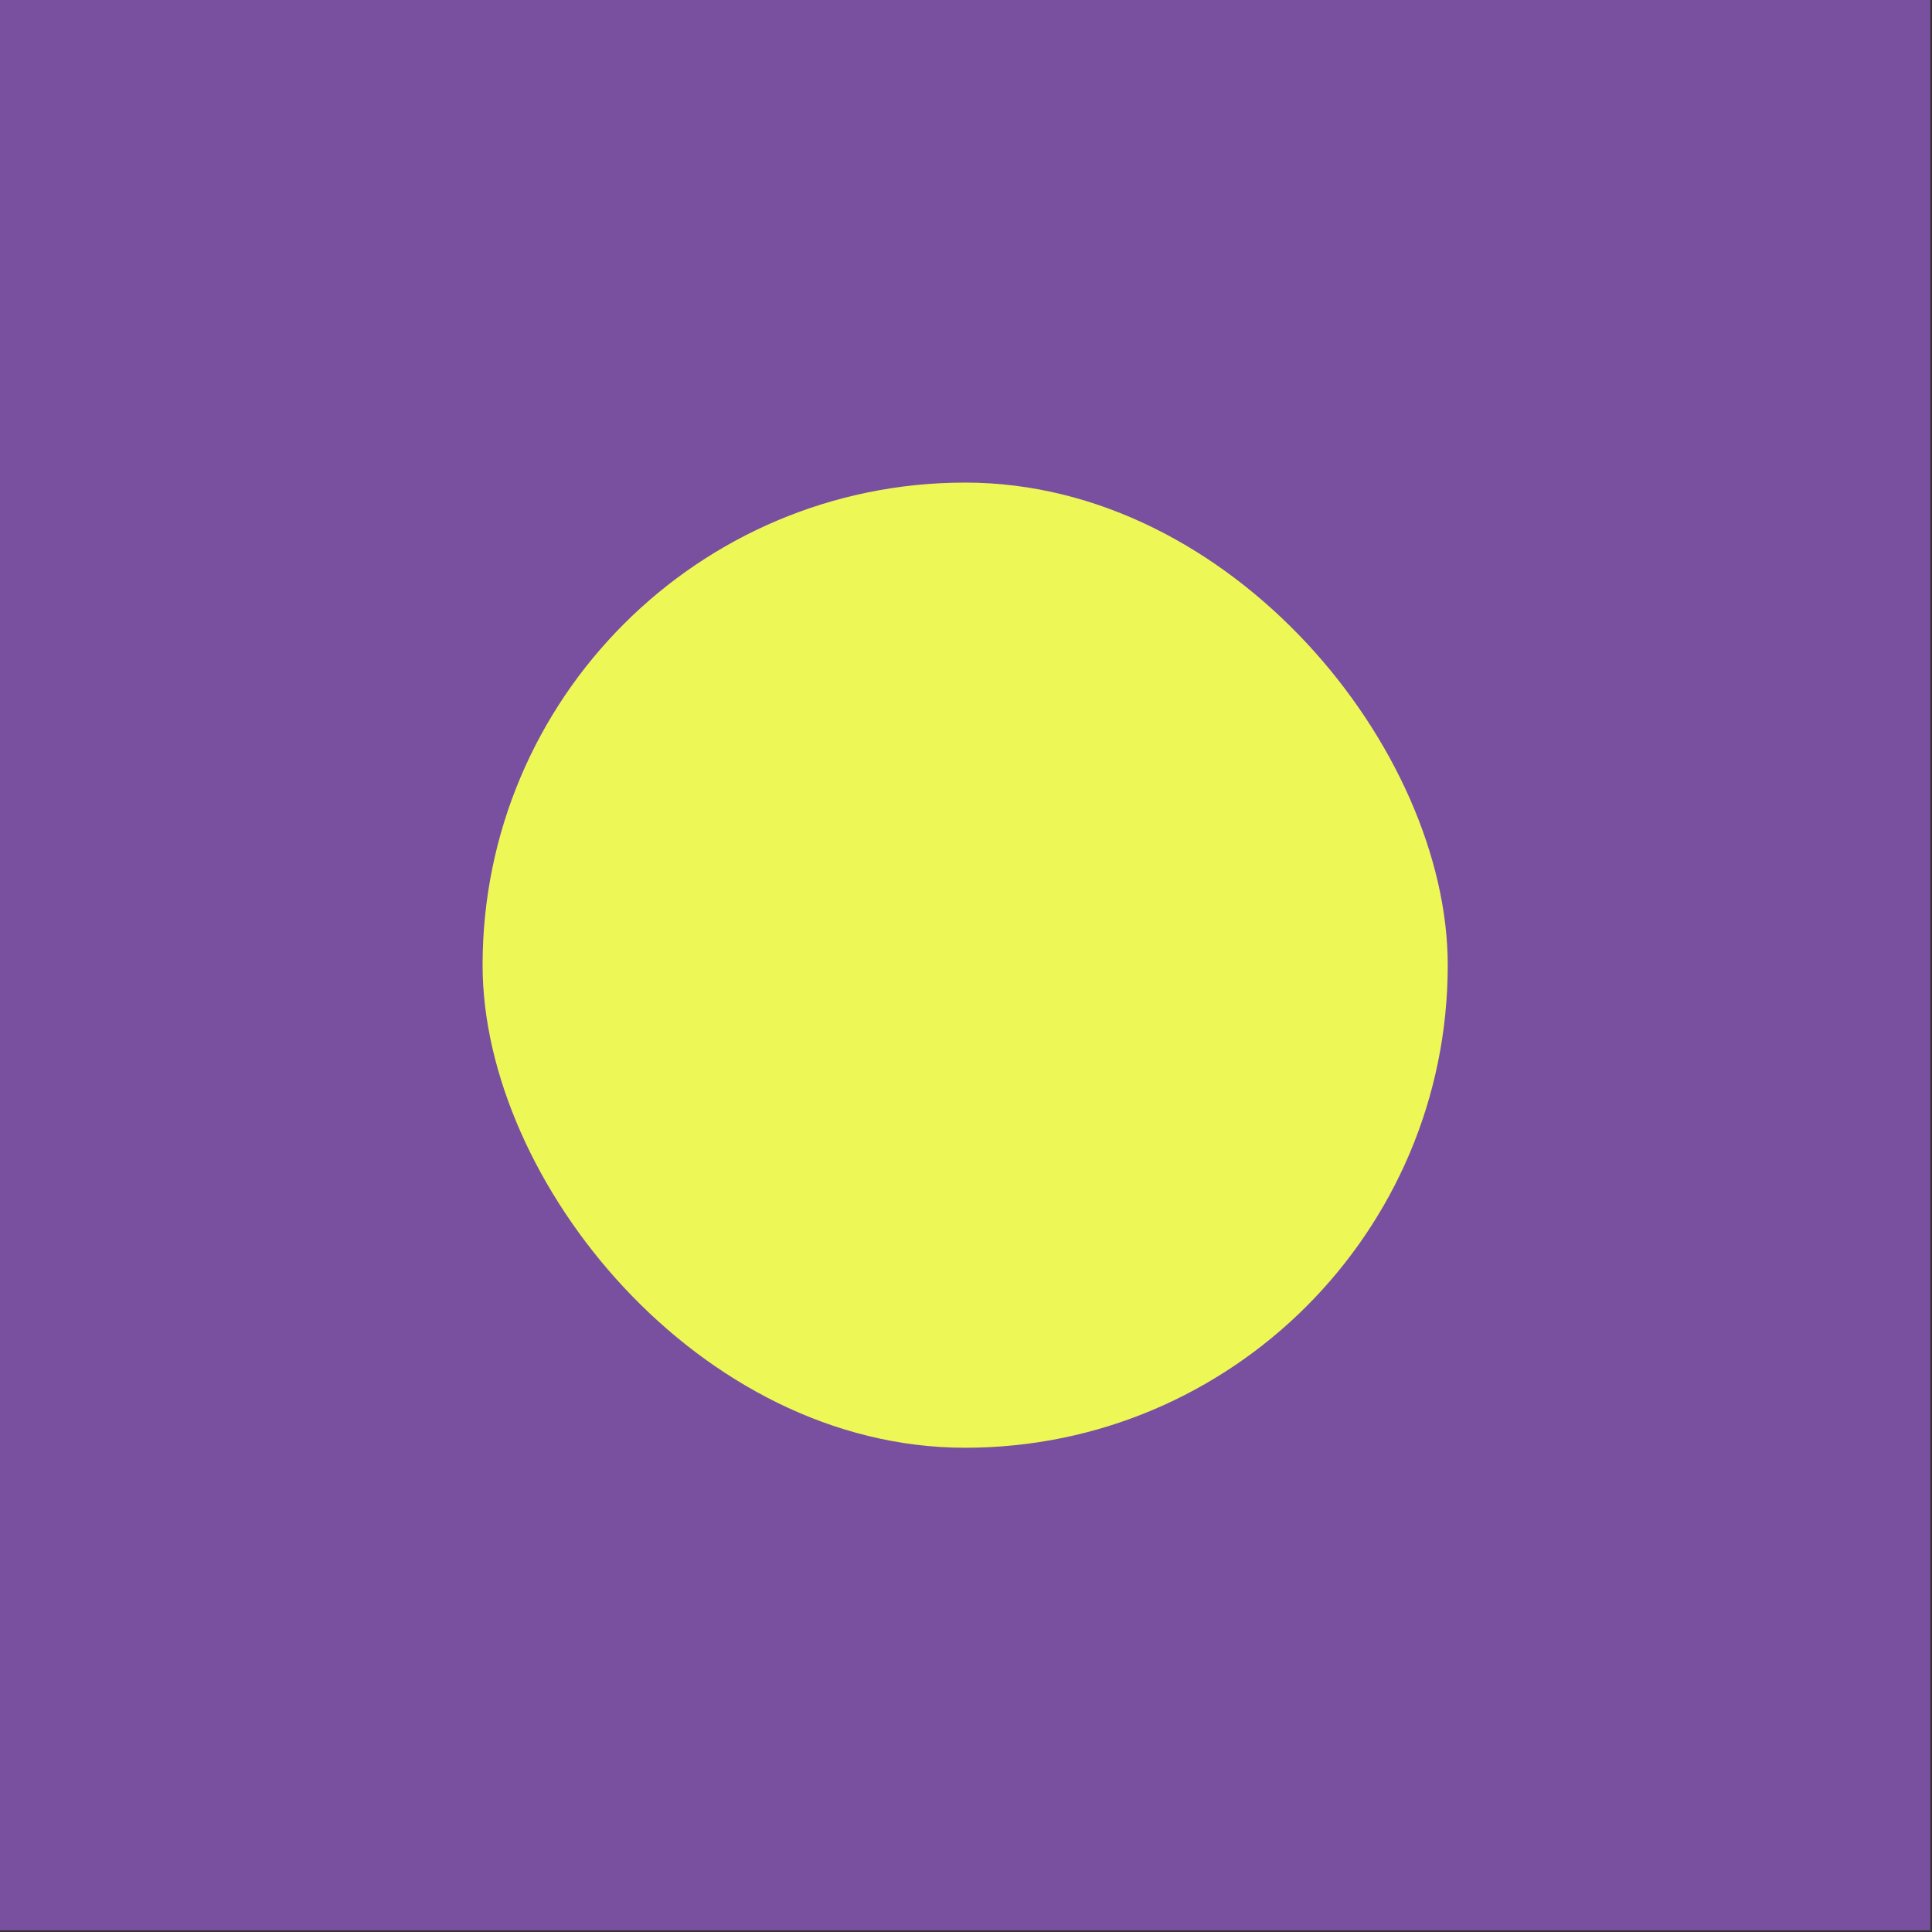 <svg xmlns="http://www.w3.org/2000/svg" width="224" height="224" viewBox="0 0 224 224" fill="none"><rect x="0" y="0" width="224" height="224" fill="#333333" stroke="none"/><rect width="223.806" height="223.806" fill="#794FA0"></rect><rect x="55.952" y="55.952" width="111.903" height="111.903" rx="55.952" fill="#EDF856"></rect></svg>